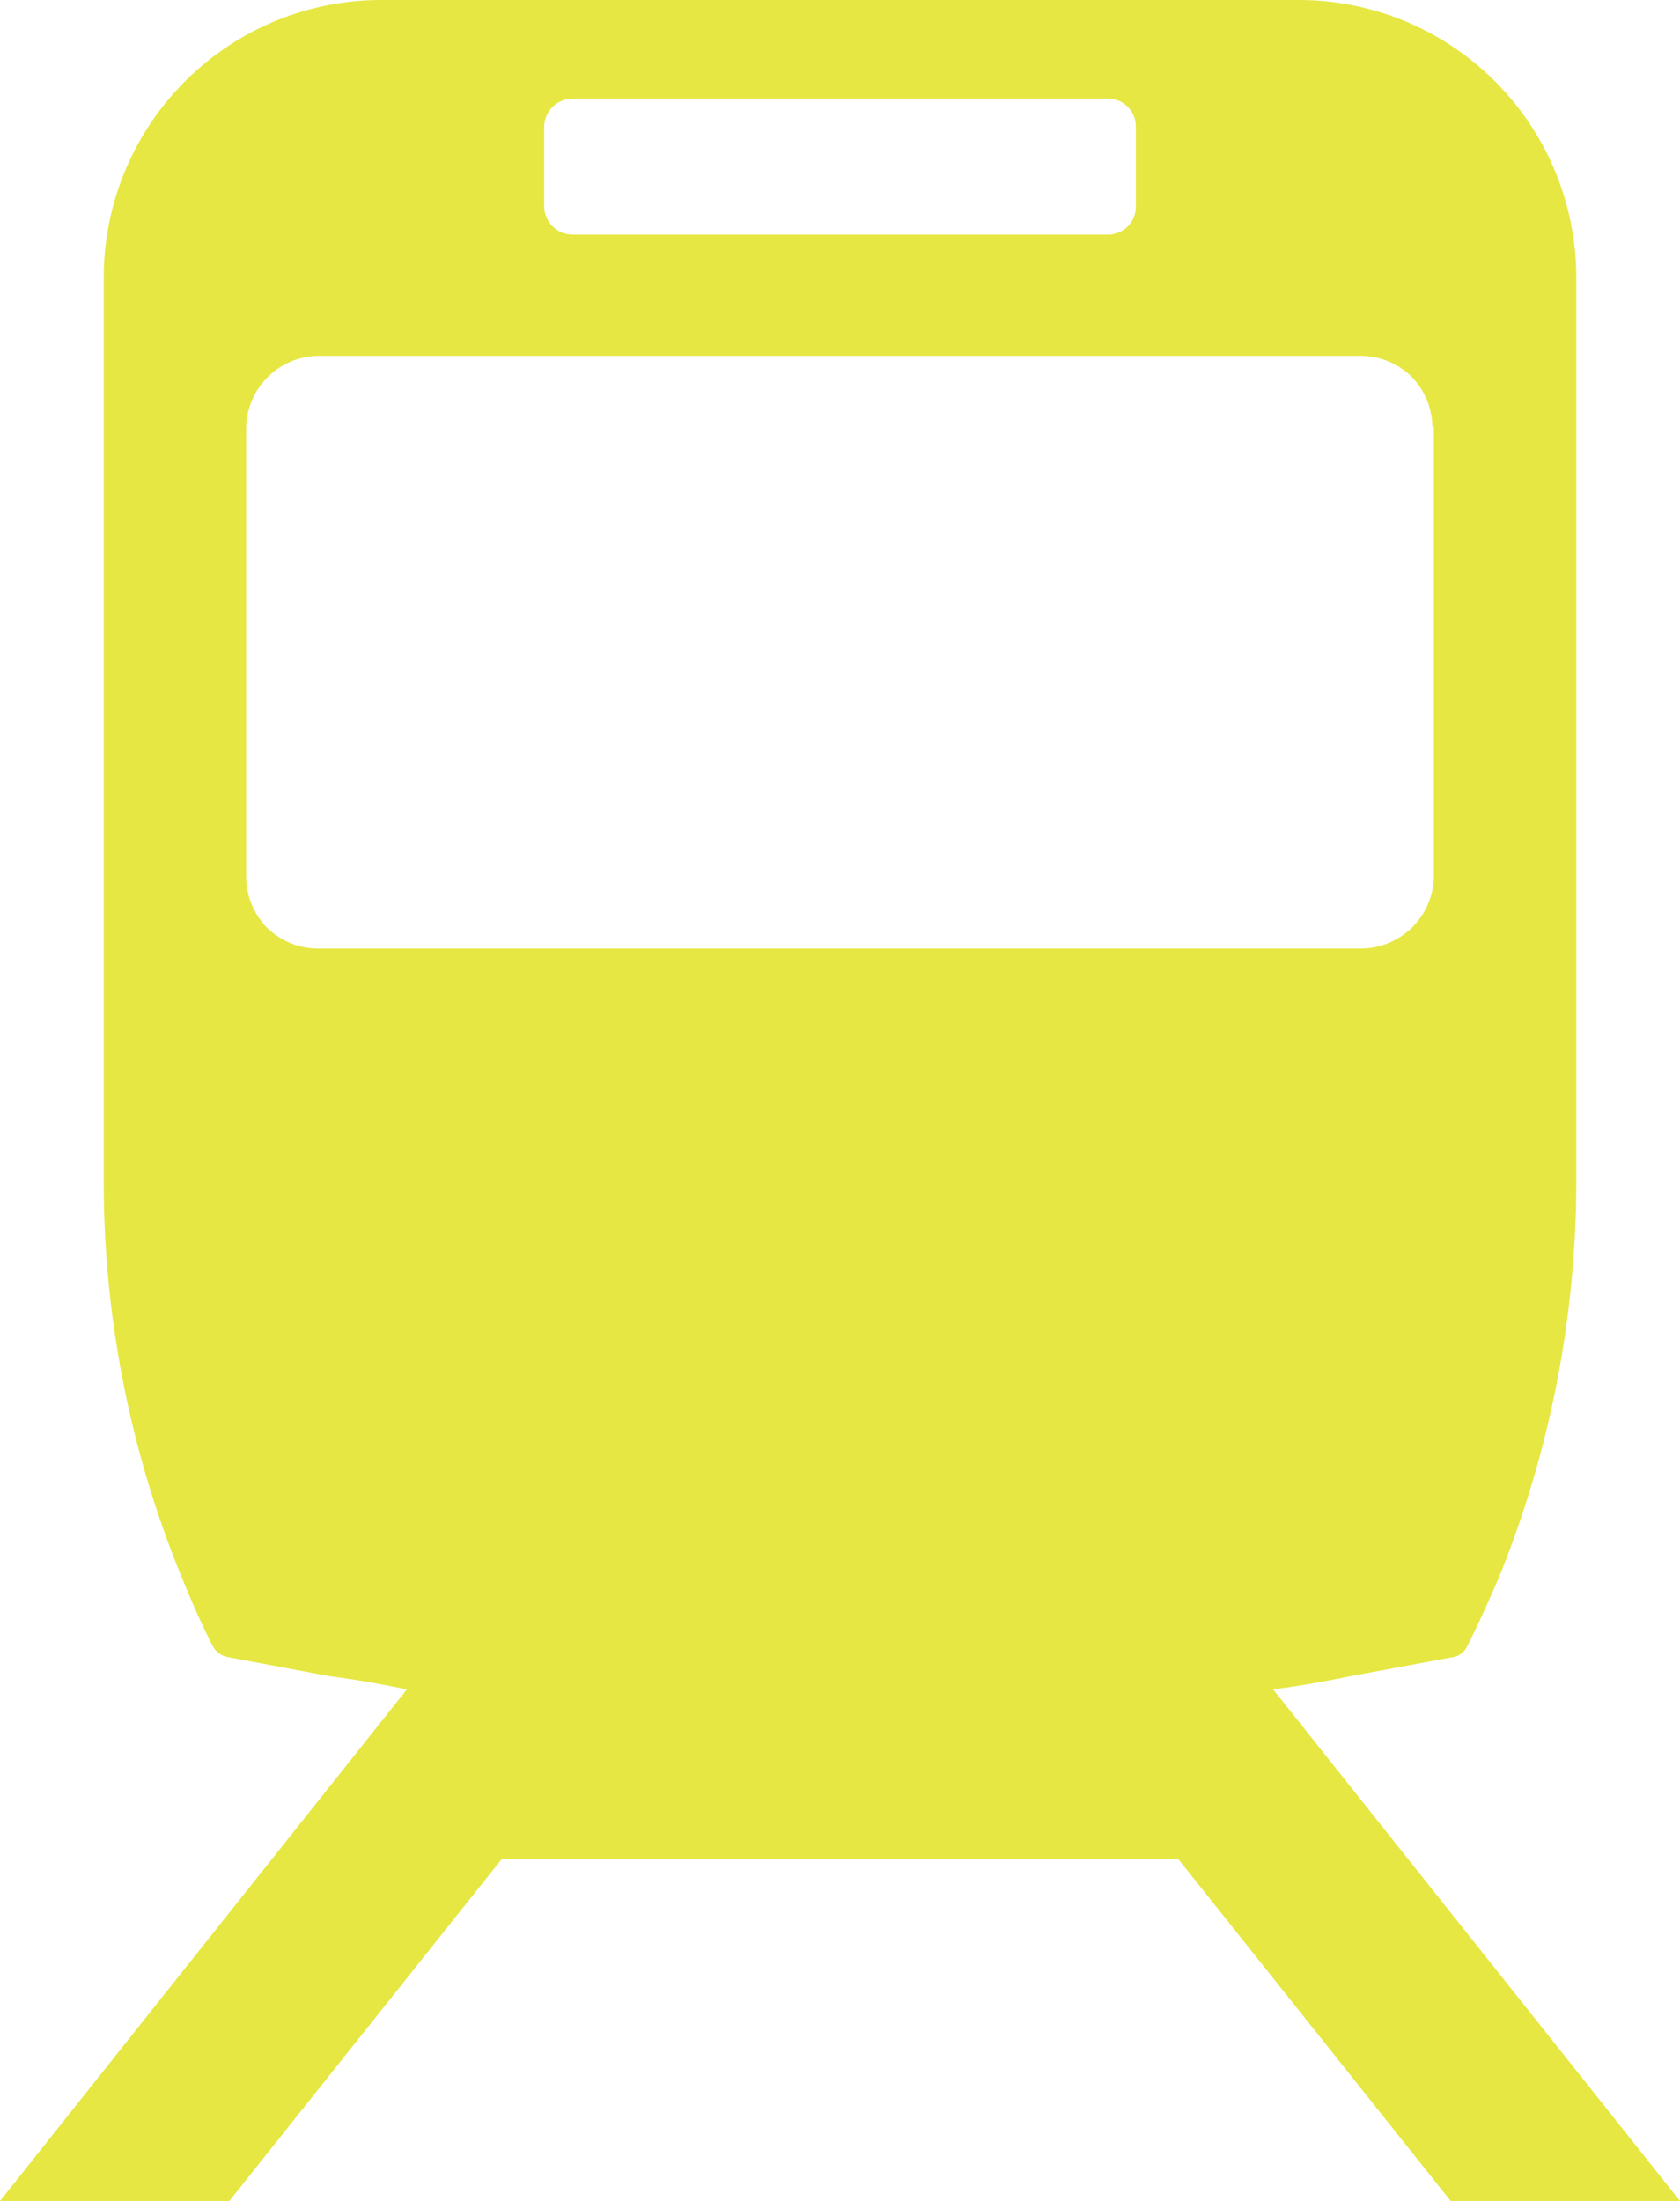 <svg xmlns="http://www.w3.org/2000/svg" viewBox="0 0 23 30.12"><defs><style>.cls-1{fill:#e6e742;}</style></defs><g id="レイヤー_2" data-name="レイヤー 2"><g id="レイヤー_2-2" data-name="レイヤー 2"><path class="cls-1" d="M16.13,25.44H6.87L3.14,30.12H0l5.57-7Q5,23,4.52,22.94l-1.39-.26a.3.3,0,0,1-.22-.16c-.15-.29-.29-.61-.42-.93a14.24,14.24,0,0,1-1.07-5.43V3.8A3.8,3.8,0,0,1,5.22,0H17.78a3.8,3.8,0,0,1,3.8,3.8V16.16a14.43,14.43,0,0,1-1.06,5.43c-.14.32-.28.64-.43.93a.26.26,0,0,1-.21.16l-1.4.26q-.53.11-1.05.18l5.57,7H19.86l-3.73-4.68ZM5.82,16.76a1.46,1.46,0,1,1-1.46,1.46,1.47,1.47,0,0,1,1.46-1.46Zm11.37,0a1.46,1.46,0,1,1-1.46,1.46,1.47,1.47,0,0,1,1.46-1.46ZM19.61,5.84a1,1,0,0,0-.29-.69,1,1,0,0,0-.69-.28H4.37a1,1,0,0,0-1,1V12a1,1,0,0,0,.28.69,1,1,0,0,0,.69.29H18.63a1,1,0,0,0,1-1V5.84ZM15.55,1.73a.38.38,0,0,0-.38-.38H7.84a.39.39,0,0,0-.39.38v1.1a.39.39,0,0,0,.39.38h7.33a.38.38,0,0,0,.38-.38V1.73Z"/></g></g></svg>